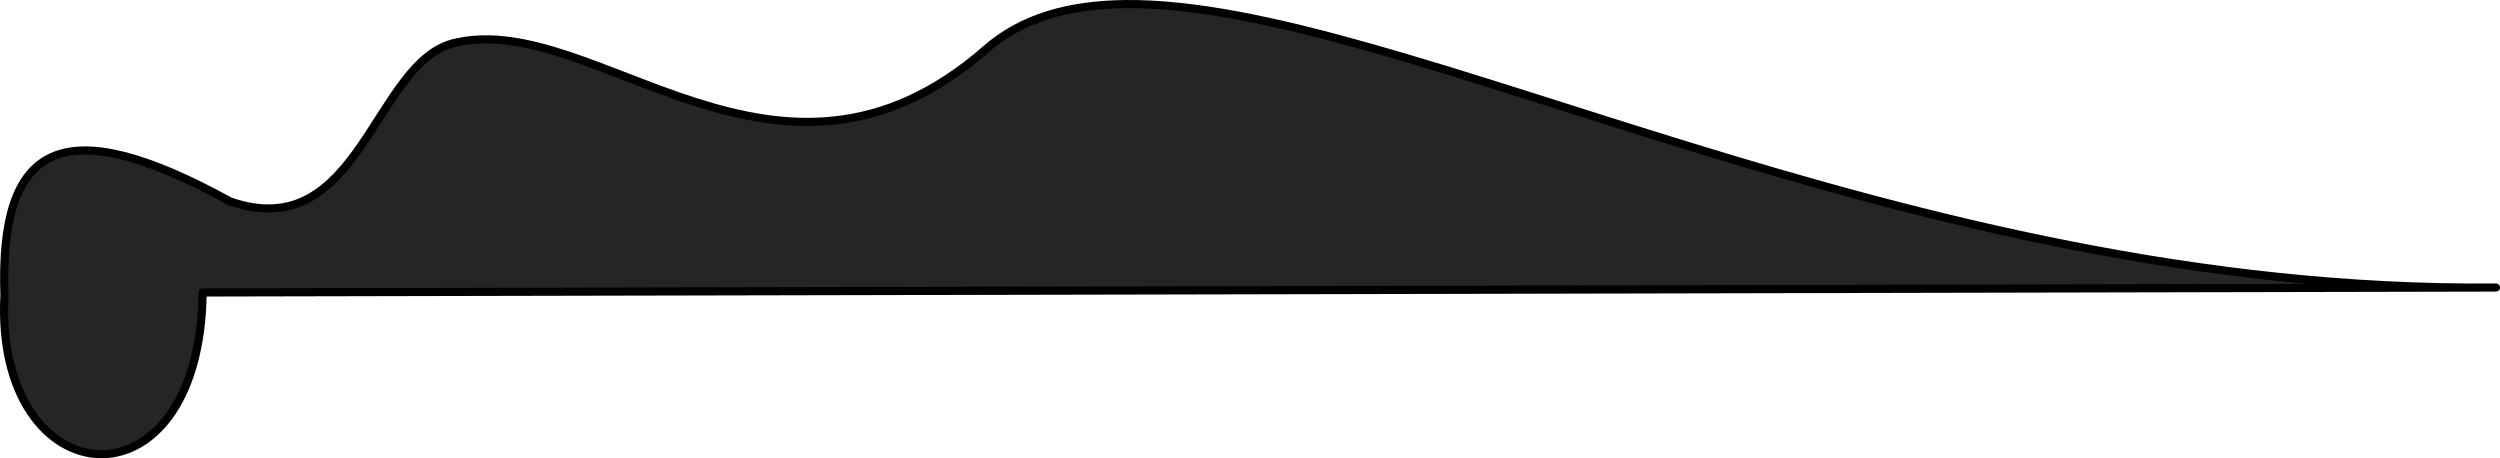 <?xml version="1.0" encoding="UTF-8" standalone="no"?>
<!-- Created with Inkscape (http://www.inkscape.org/) -->

<svg
   width="211.842mm"
   height="38.831mm"
   viewBox="0 0 211.842 38.831"
   version="1.1"
   id="svg410"
   xmlns="http://www.w3.org/2000/svg"
   xmlns:svg="http://www.w3.org/2000/svg">
  <defs
     id="defs407" />
  <g
     id="layer1"
     transform="translate(-15.577,-175.541)">
    <path
       id="path1503"
       style="fill:#252525;fill-opacity:1;stroke:#000000;stroke-width:0.69;stroke-linecap:round;stroke-linejoin:round;stroke-dasharray:none;stroke-opacity:1;paint-order:stroke fill markers;stop-color:#000000"
       d="m 110.945,175.887 c -4.814,0.049 -8.788,1.173 -11.814,3.821 -17.609,15.407 -33.025,-3.258 -44.896,-0.562 -6.969,1.422 -8.077,17.321 -19.17,13.459 -14.326,-7.887 -19.552,-4.794 -19.109,7.957 -0.899,17.157 16.558,18.815 16.793,-0.238 l 194.329,-0.419 c -50.237,0.482 -92.938,-24.251 -116.133,-24.018 z" />
  </g>
</svg>
